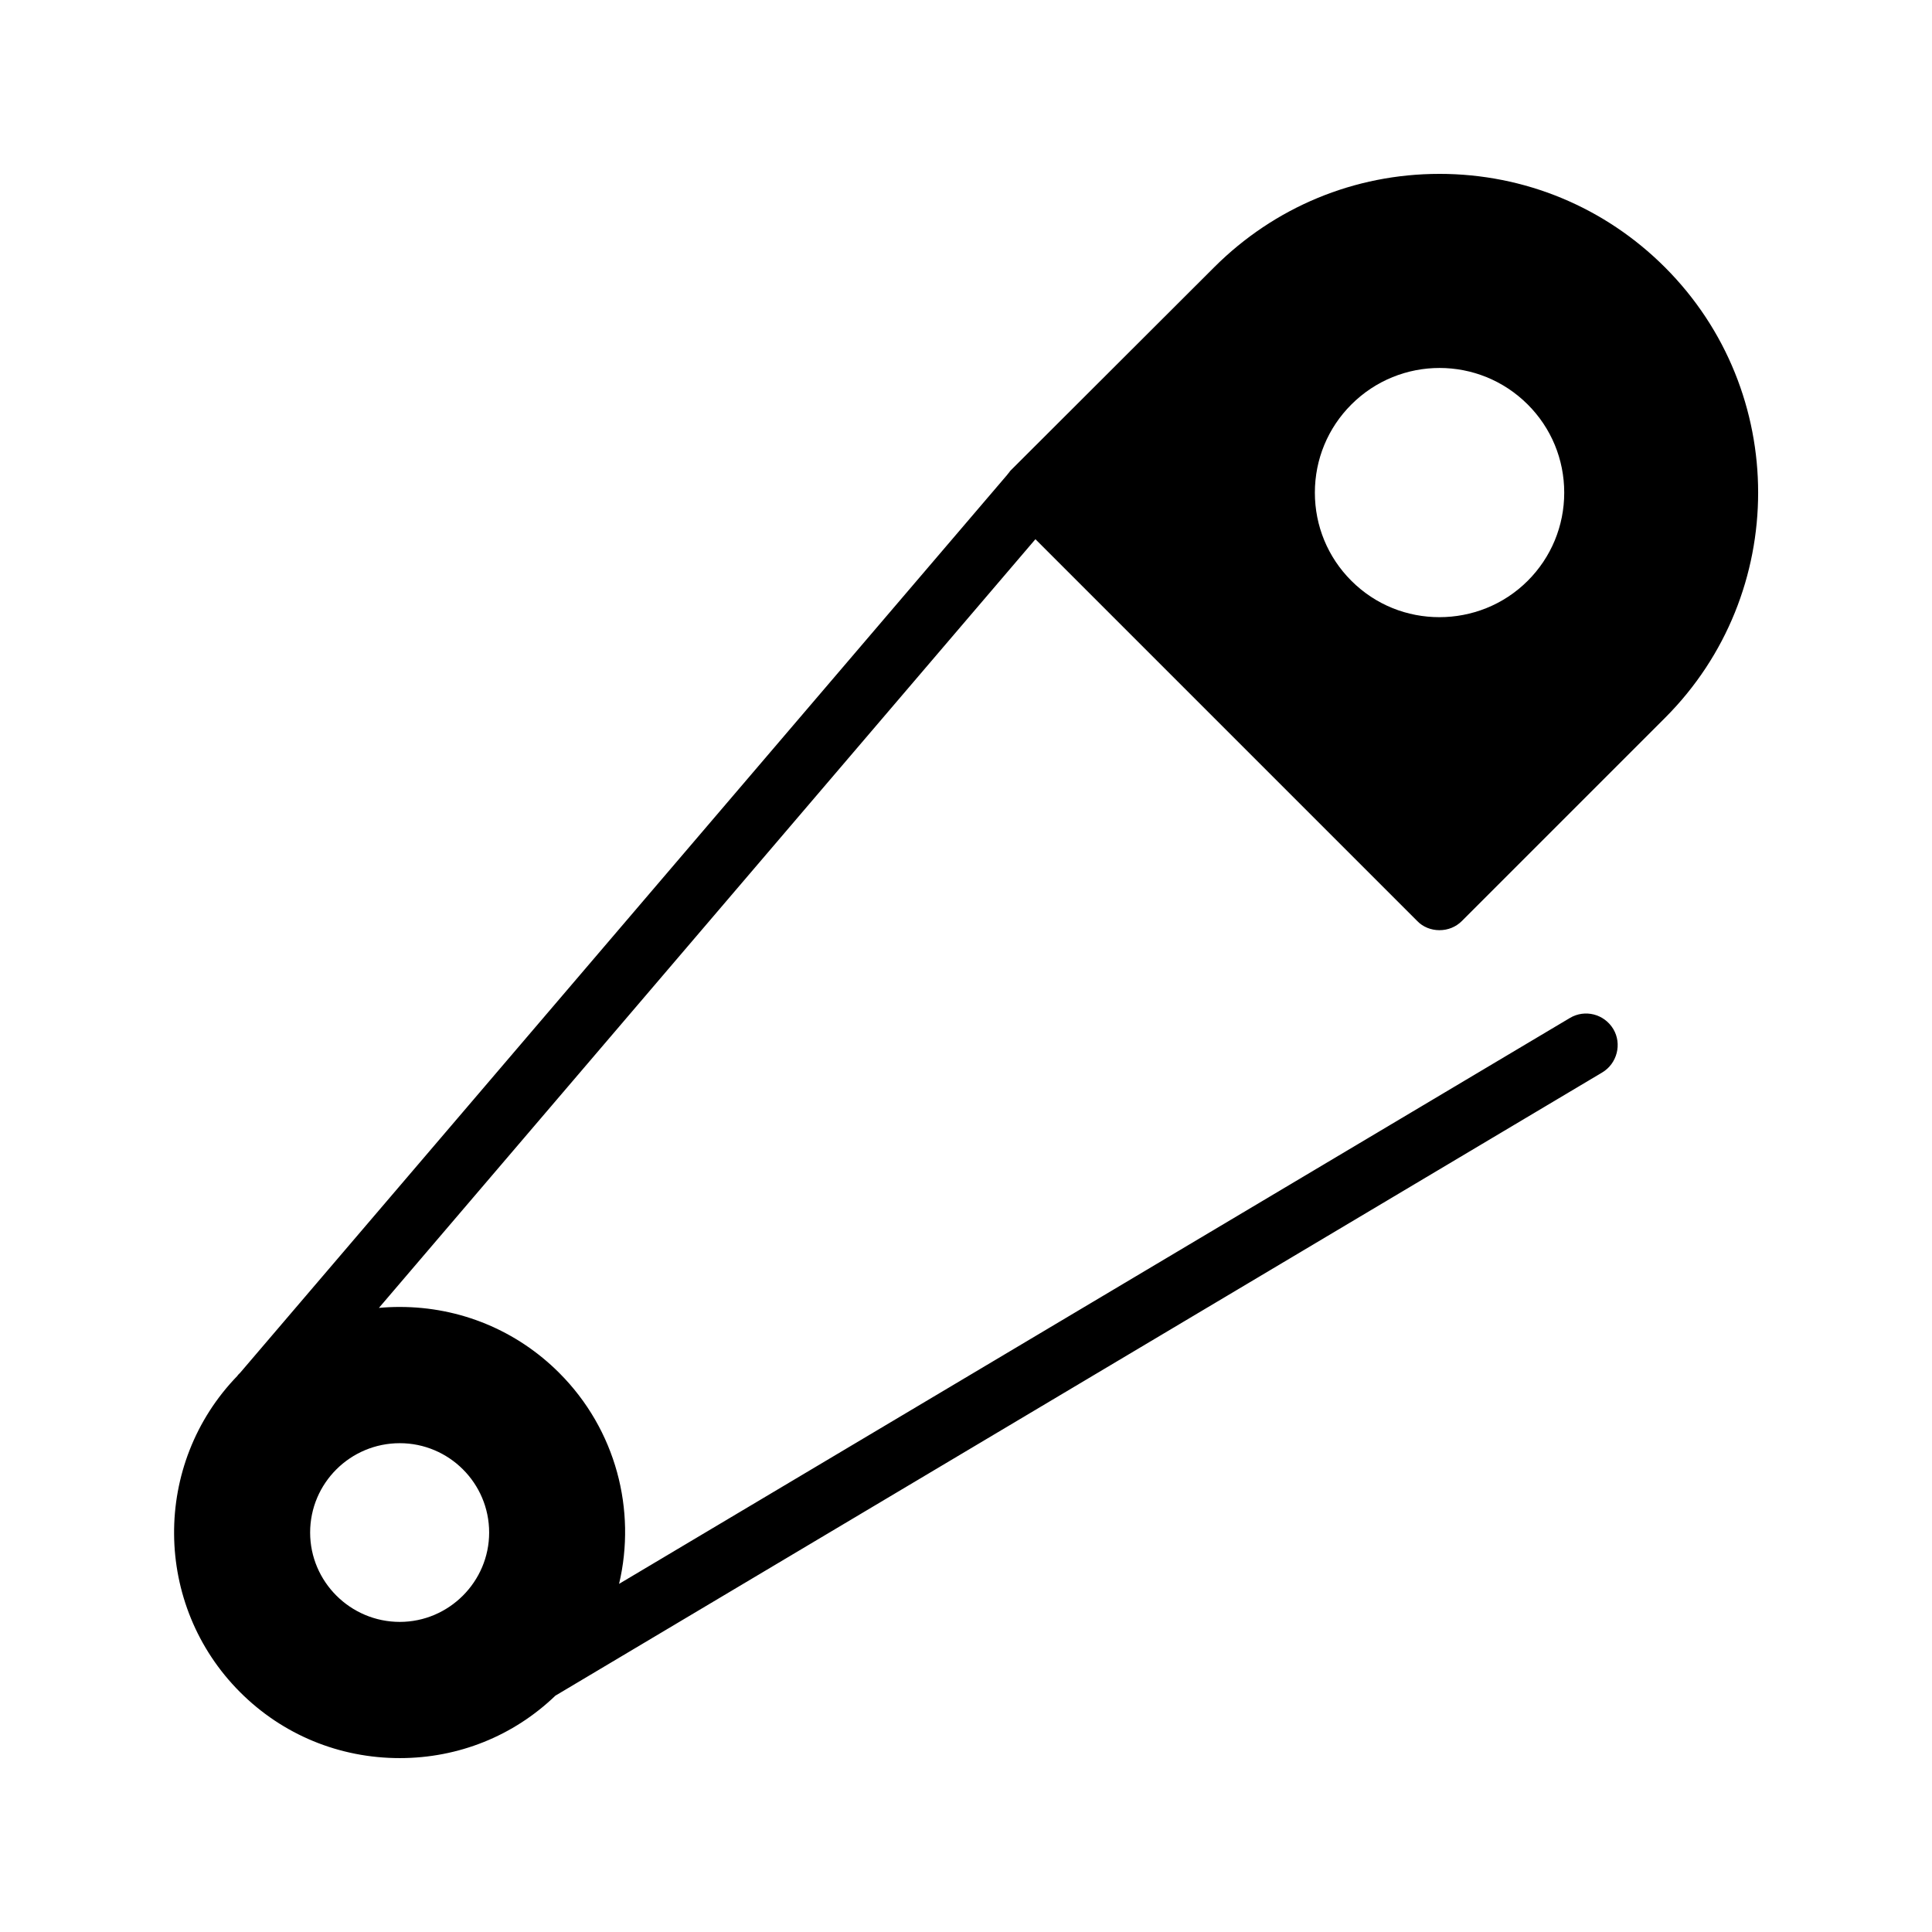 <?xml version="1.0" encoding="UTF-8"?>
<!-- Uploaded to: SVG Repo, www.svgrepo.com, Generator: SVG Repo Mixer Tools -->
<svg fill="#000000" width="800px" height="800px" version="1.1" viewBox="144 144 512 512" xmlns="http://www.w3.org/2000/svg">
 <path d="m525.45 190.08c-22.504 0-43.746 8.816-59.703 24.77l-53.824 53.738c-0.168 0.168-0.336 0.336-0.418 0.504l-0.672 0.84-203.2 237.88-0.504 0.504c-0.082 0.082-0.168 0.168-0.168 0.25-22.672 23.344-22.418 60.793 0.672 83.883 11.25 11.258 26.281 17.469 42.316 17.469 15.535 0 30.145-5.879 41.227-16.543l277.43-165.16c3.945-2.352 5.289-7.559 2.938-11.504-2.434-4.031-7.559-5.289-11.504-2.938l-251.98 149.97c4.617-19.48-0.754-40.809-15.871-55.922-11.25-11.25-26.281-17.465-42.234-17.465h-0.082c-1.848 0-3.609 0.082-5.457 0.25l173.98-203.71 101.18 101.18c1.512 1.594 3.695 2.434 5.879 2.434 2.266 0 4.367-0.84 5.961-2.434l53.824-53.824c32.914-32.914 32.914-86.488 0-119.4-15.961-15.957-37.203-24.773-59.793-24.773zm-275.5 336.38c13.016 0 23.68 10.578 23.68 23.68 0 13.016-10.664 23.68-23.68 23.68-13.098 0-23.762-10.664-23.762-23.68 0-13.098 10.664-23.68 23.762-23.68zm298.93-228.56c-6.465 6.465-14.945 9.656-23.426 9.656s-16.879-3.191-23.344-9.656c-6.215-6.215-9.656-14.527-9.656-23.344 0-8.816 3.441-17.129 9.656-23.344 12.93-12.93 33.84-12.93 46.77 0 6.215 6.215 9.656 14.527 9.656 23.344 0 8.816-3.445 17.129-9.656 23.344z"/>
</svg>